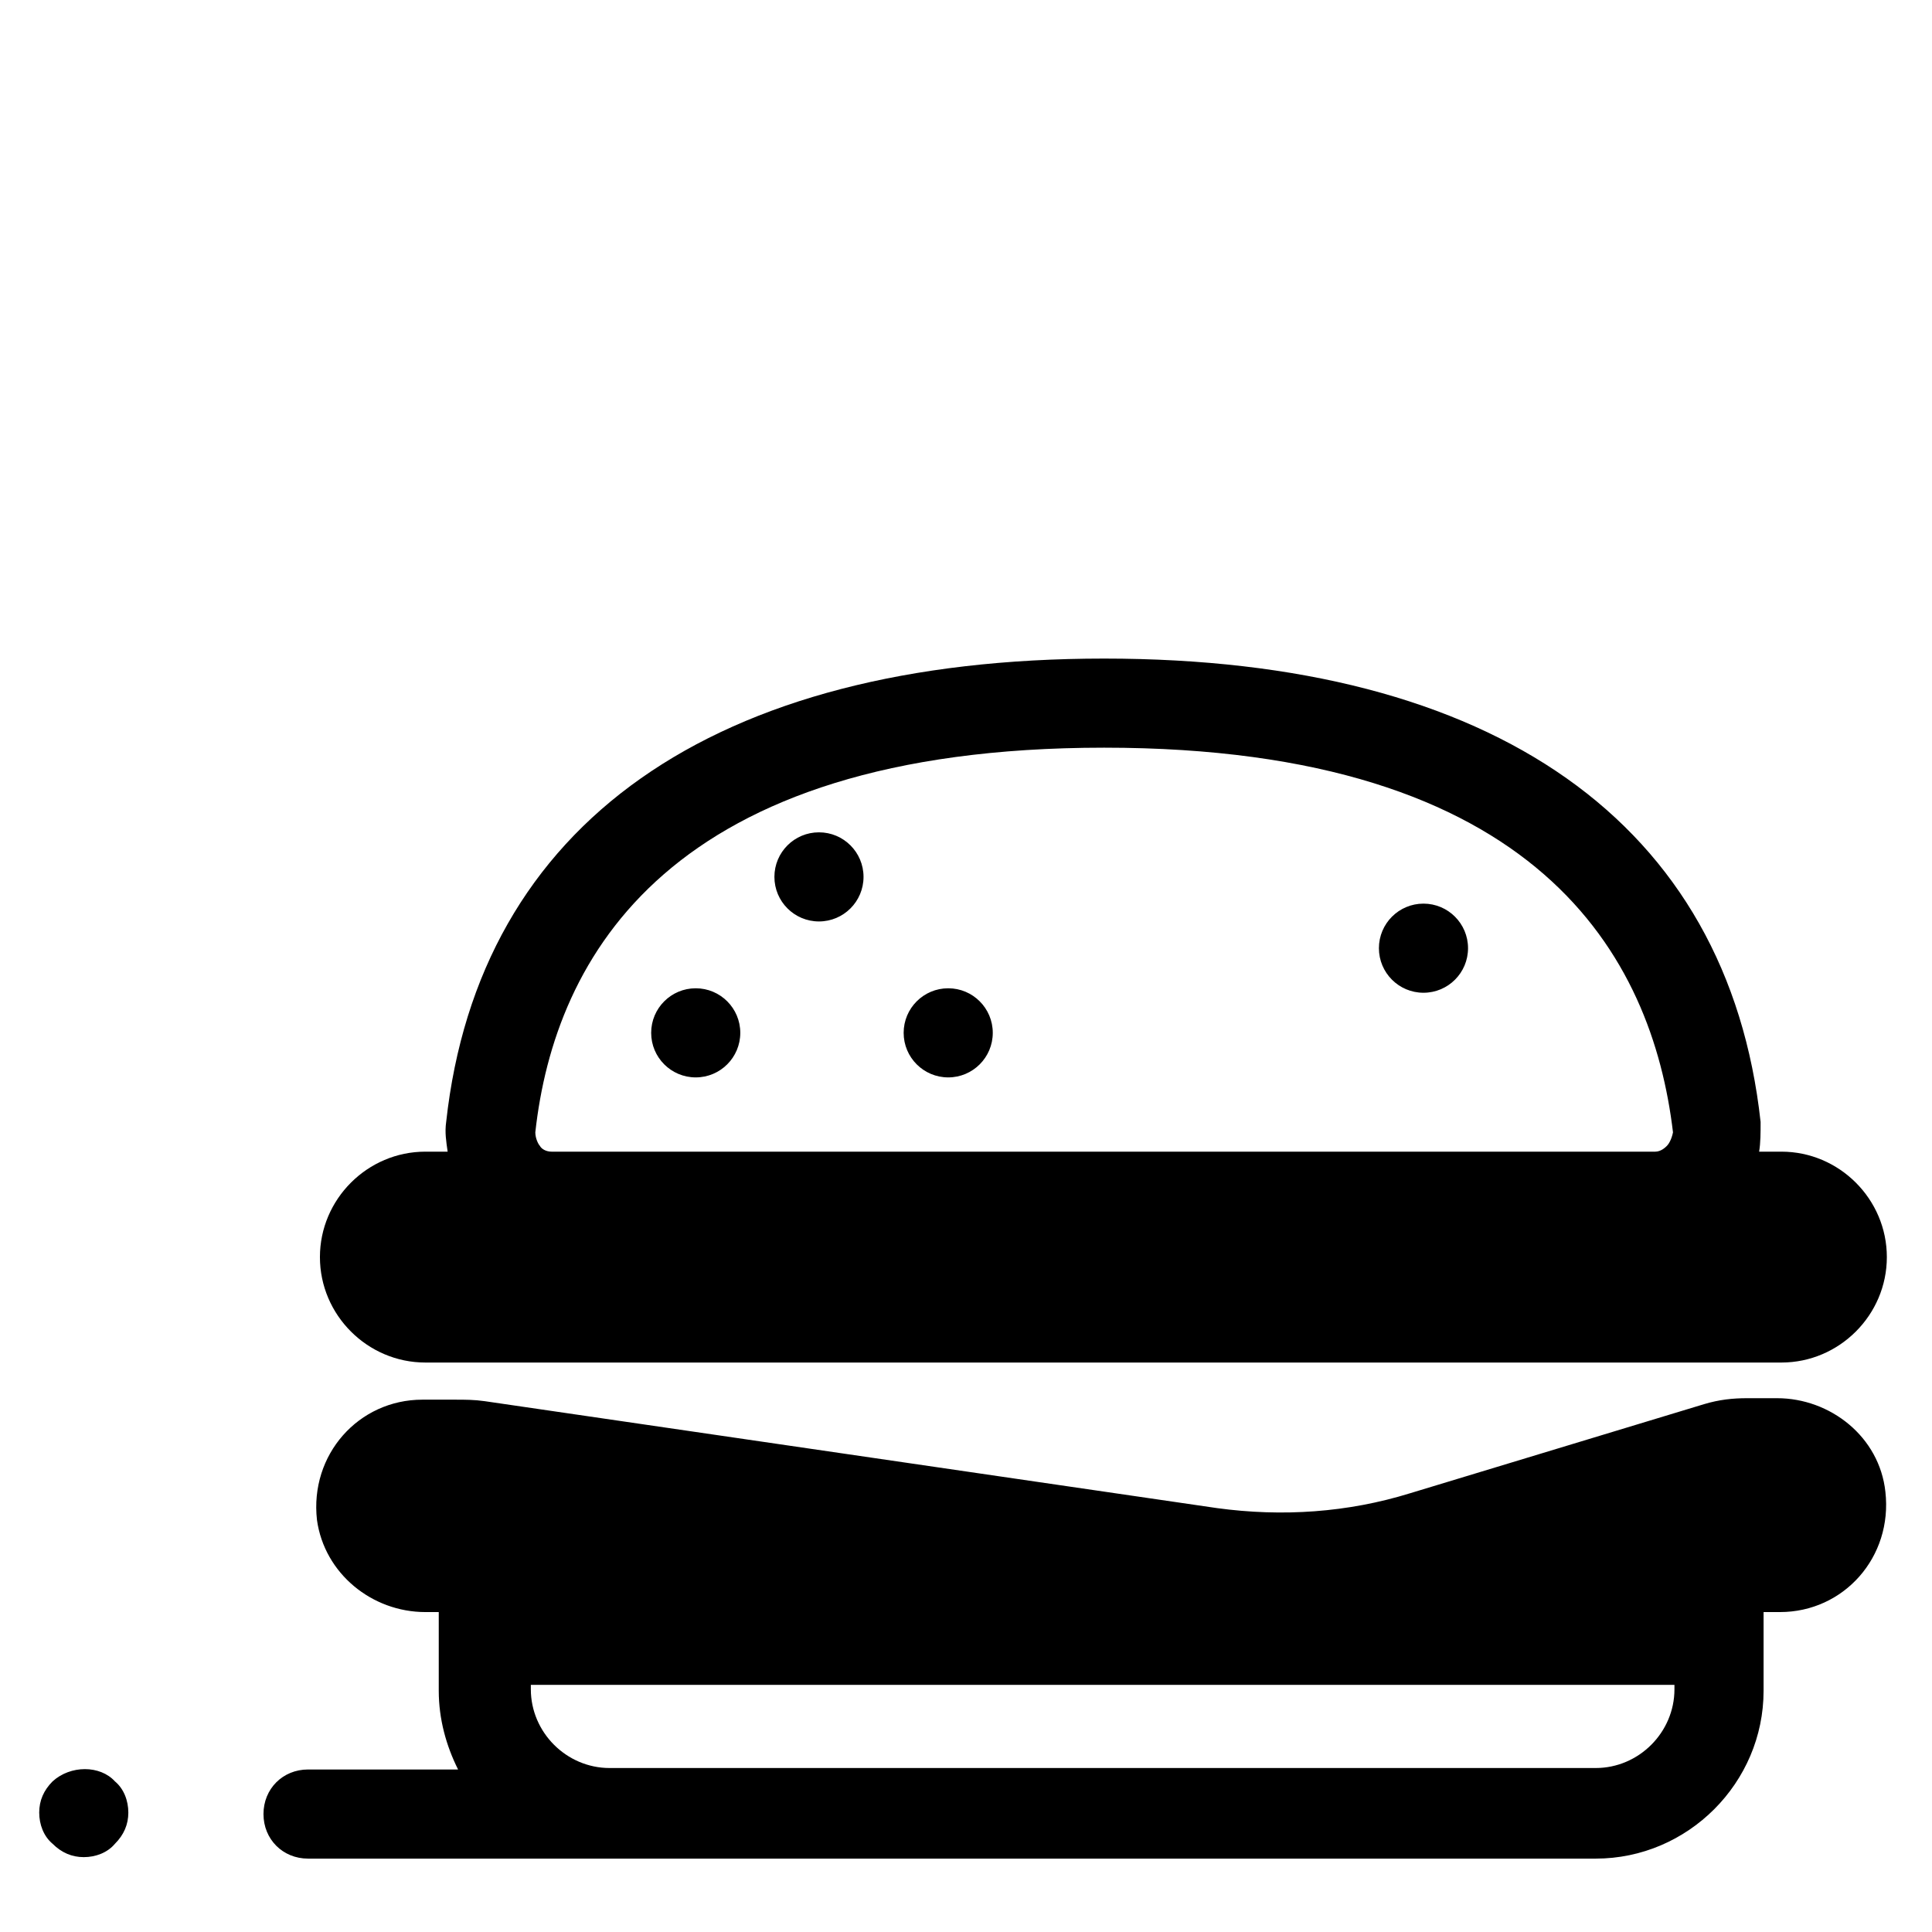 <?xml version="1.0" encoding="UTF-8"?>
<!-- The Best Svg Icon site in the world: iconSvg.co, Visit us! https://iconsvg.co -->
<svg fill="#000000" width="800px" height="800px" version="1.1" viewBox="144 144 512 512" xmlns="http://www.w3.org/2000/svg">
 <path d="m436.61 318.53c-103.52 0-165.71 43.684-174.37 122.8-0.395 2.754 0 5.117 0.391 7.871h-5.902c-15.352 0-27.945 12.594-27.945 27.945 0 15.348 12.594 27.941 27.945 27.941h359.36c15.352 0 27.945-12.594 27.945-27.941 0-15.352-12.594-27.945-27.945-27.945h-5.902c0.395-2.363 0.391-5.117 0.391-7.871-8.66-79.117-70.449-122.8-173.97-122.8zm0 23.613c115.33 0 145.23 55.492 150.75 101.94-0.395 1.969-1.184 3.152-1.578 3.543-0.391 0.395-1.566 1.578-3.141 1.578h-292.45c-1.574 0-2.75-0.789-3.144-1.578-0.395-0.391-1.184-1.969-1.184-3.543 5.117-46.445 35.426-101.94 150.75-101.94zm-75.574 22.434c-6.523 0-11.809 5.285-11.809 11.809 0 6.519 5.285 11.809 11.809 11.809 6.519 0 11.809-5.289 11.809-11.809 0-6.523-5.289-11.809-11.809-11.809zm160.2 18.895c-6.519 0-11.809 5.289-11.809 11.809 0 6.523 5.289 11.809 11.809 11.809 6.523 0 11.809-5.285 11.809-11.809 0-6.519-5.285-11.809-11.809-11.809zm-192.86 22.434c-6.523 0-11.809 5.285-11.809 11.809 0 6.519 5.285 11.809 11.809 11.809 6.519 0 11.809-5.289 11.809-11.809 0-6.523-5.289-11.809-11.809-11.809zm66.91 0c-6.519 0-11.809 5.285-11.809 11.809 0 6.519 5.289 11.809 11.809 11.809 6.523 0 11.809-5.289 11.809-11.809 0-6.523-5.285-11.809-11.809-11.809zm211.75 108.63c-3.938 0-7.481 0.395-11.418 1.574l-77.926 23.617c-16.531 5.117-33.852 6.297-51.168 3.938l-194.05-28.336c-2.754-0.395-5.117-0.402-7.871-0.402h-8.656c-16.926 0-29.91 14.57-27.945 31.891 1.969 14.168 14.559 24.398 28.73 24.398h3.543v20.863c0 7.481 1.973 14.559 5.121 20.855h-39.762c-6.691 0-11.809 5.117-11.809 11.809 0 6.691 5.117 11.809 11.809 11.809h341.26c24.402 0 44.473-20.07 44.473-44.473v-20.863h4.336c16.926 0 29.91-14.562 27.945-31.879-1.574-14.562-14.566-24.801-28.738-24.801zm-322.36 75.969h303.07v1.176c0 11.414-9.441 20.863-20.855 20.863h-261.35c-11.414 0-20.863-9.449-20.863-20.863zm-118.18 22.332c-3.047 0-6.199 1.086-8.562 3.25-2.363 2.363-3.543 5.117-3.543 8.266 0 3.148 1.18 6.297 3.543 8.266 2.363 2.359 5.117 3.543 8.266 3.543 3.148 0 6.293-1.184 8.262-3.543 2.363-2.363 3.547-5.117 3.547-8.266 0-3.148-1.184-6.297-3.547-8.266-1.969-2.164-4.914-3.25-7.965-3.25z"/>
</svg>